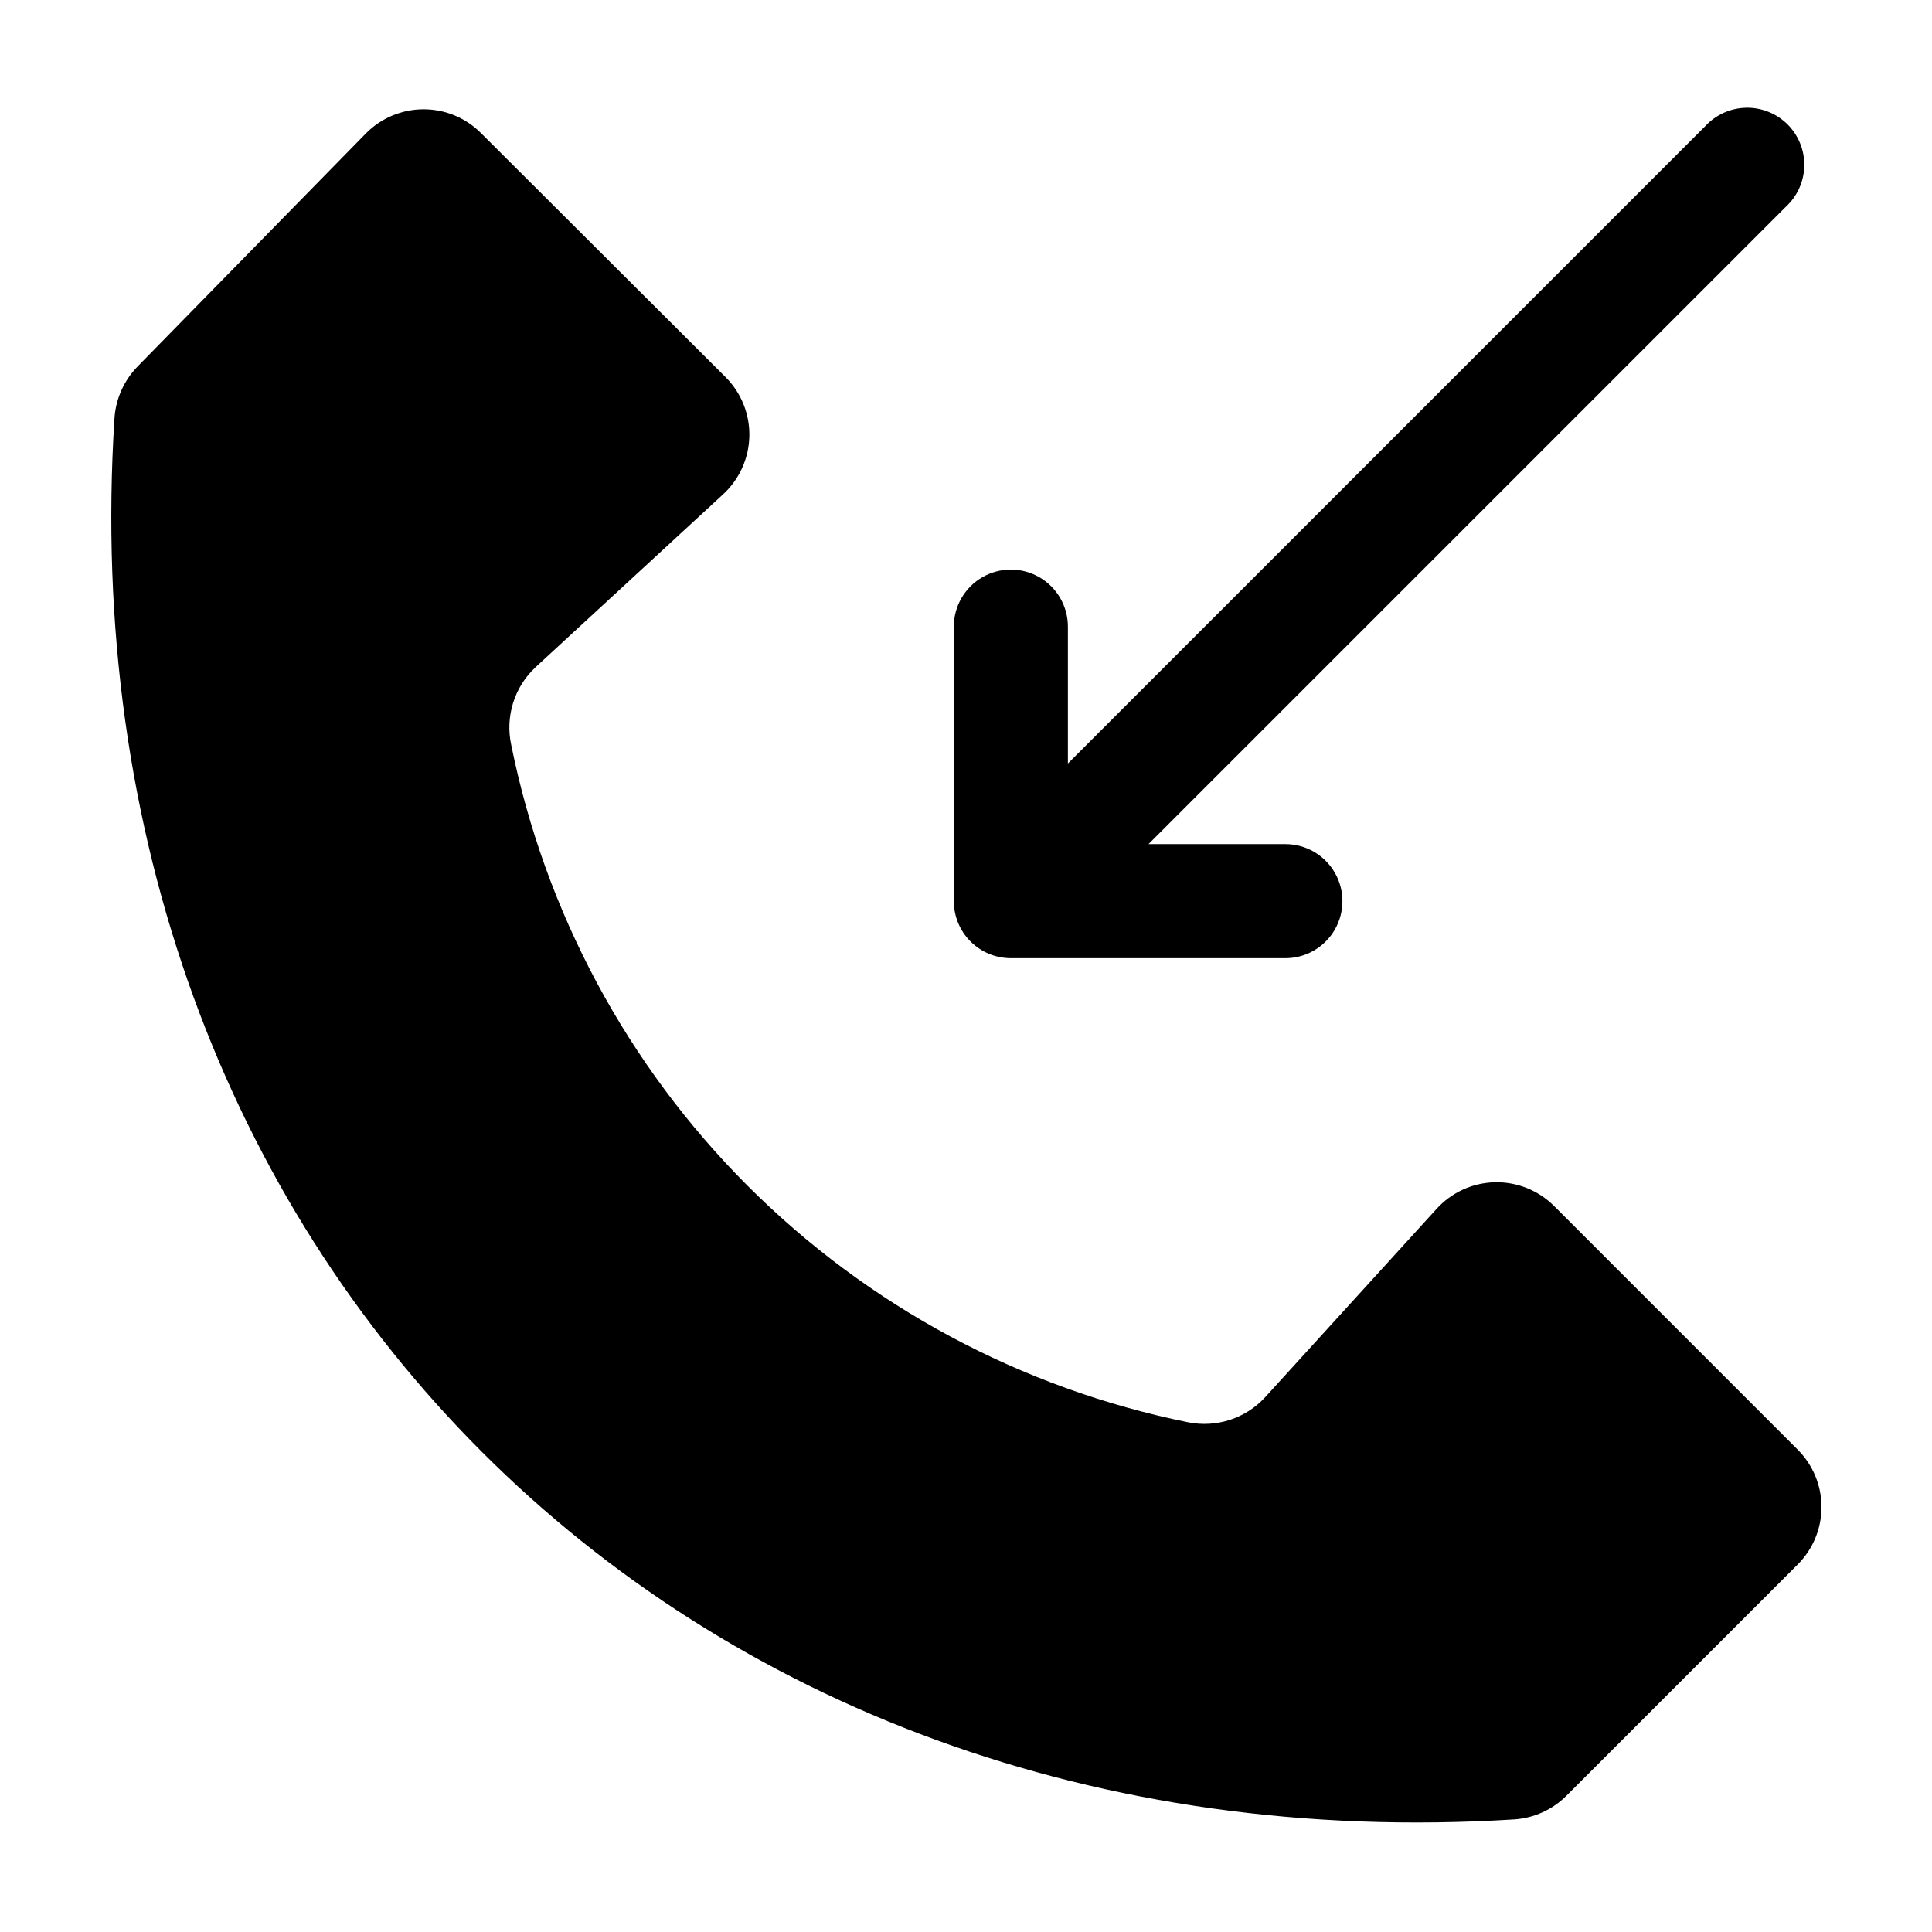 <?xml version="1.0" encoding="UTF-8"?>
<!-- Uploaded to: SVG Repo, www.svgrepo.com, Generator: SVG Repo Mixer Tools -->
<svg fill="#000000" width="800px" height="800px" version="1.1" viewBox="144 144 512 512" xmlns="http://www.w3.org/2000/svg">
 <g>
  <path d="m620.41 528.17-64.586-64.59c-4.172-4.152-9.859-6.418-15.742-6.266-5.883 0.152-11.445 2.711-15.395 7.074l-45.344 49.828v-0.004c-5.18 5.688-12.965 8.23-20.504 6.703-44.23-8.965-84.832-30.77-116.73-62.688-31.902-31.922-53.684-72.535-62.621-116.77-1.641-7.516 0.789-15.344 6.398-20.605l49.625-45.746c4.391-3.977 6.949-9.582 7.074-15.504 0.125-5.922-2.199-11.629-6.422-15.785l-64.637-64.488c-4.031-4.078-9.531-6.375-15.266-6.375s-11.234 2.297-15.266 6.375l-60.457 61.715v0.004c-3.633 3.684-5.828 8.543-6.195 13.703-14.109 221.32 149.78 385.26 370.95 371.41 5.231-0.348 10.156-2.586 13.855-6.301l61.262-61.262c4.039-4.035 6.305-9.508 6.305-15.215 0-5.707-2.266-11.18-6.305-15.215z"/>
  <path d="m411.89 397.93h72.75c5.402 0 10.391-2.883 13.09-7.559 2.703-4.676 2.703-10.438 0-15.113-2.699-4.676-7.688-7.559-13.09-7.559h-36.273l168.98-168.98c3-2.797 4.734-6.691 4.805-10.793 0.074-4.098-1.523-8.051-4.422-10.953-2.902-2.898-6.856-4.496-10.953-4.422-4.102 0.07-7.996 1.805-10.793 4.805l-168.98 168.98v-36.273c0-5.402-2.883-10.391-7.559-13.09-4.676-2.703-10.438-2.703-15.113 0-4.676 2.699-7.559 7.688-7.559 13.09v72.75c0 4.008 1.594 7.852 4.426 10.688 2.836 2.832 6.68 4.426 10.688 4.426z"/>
 </g>
</svg>